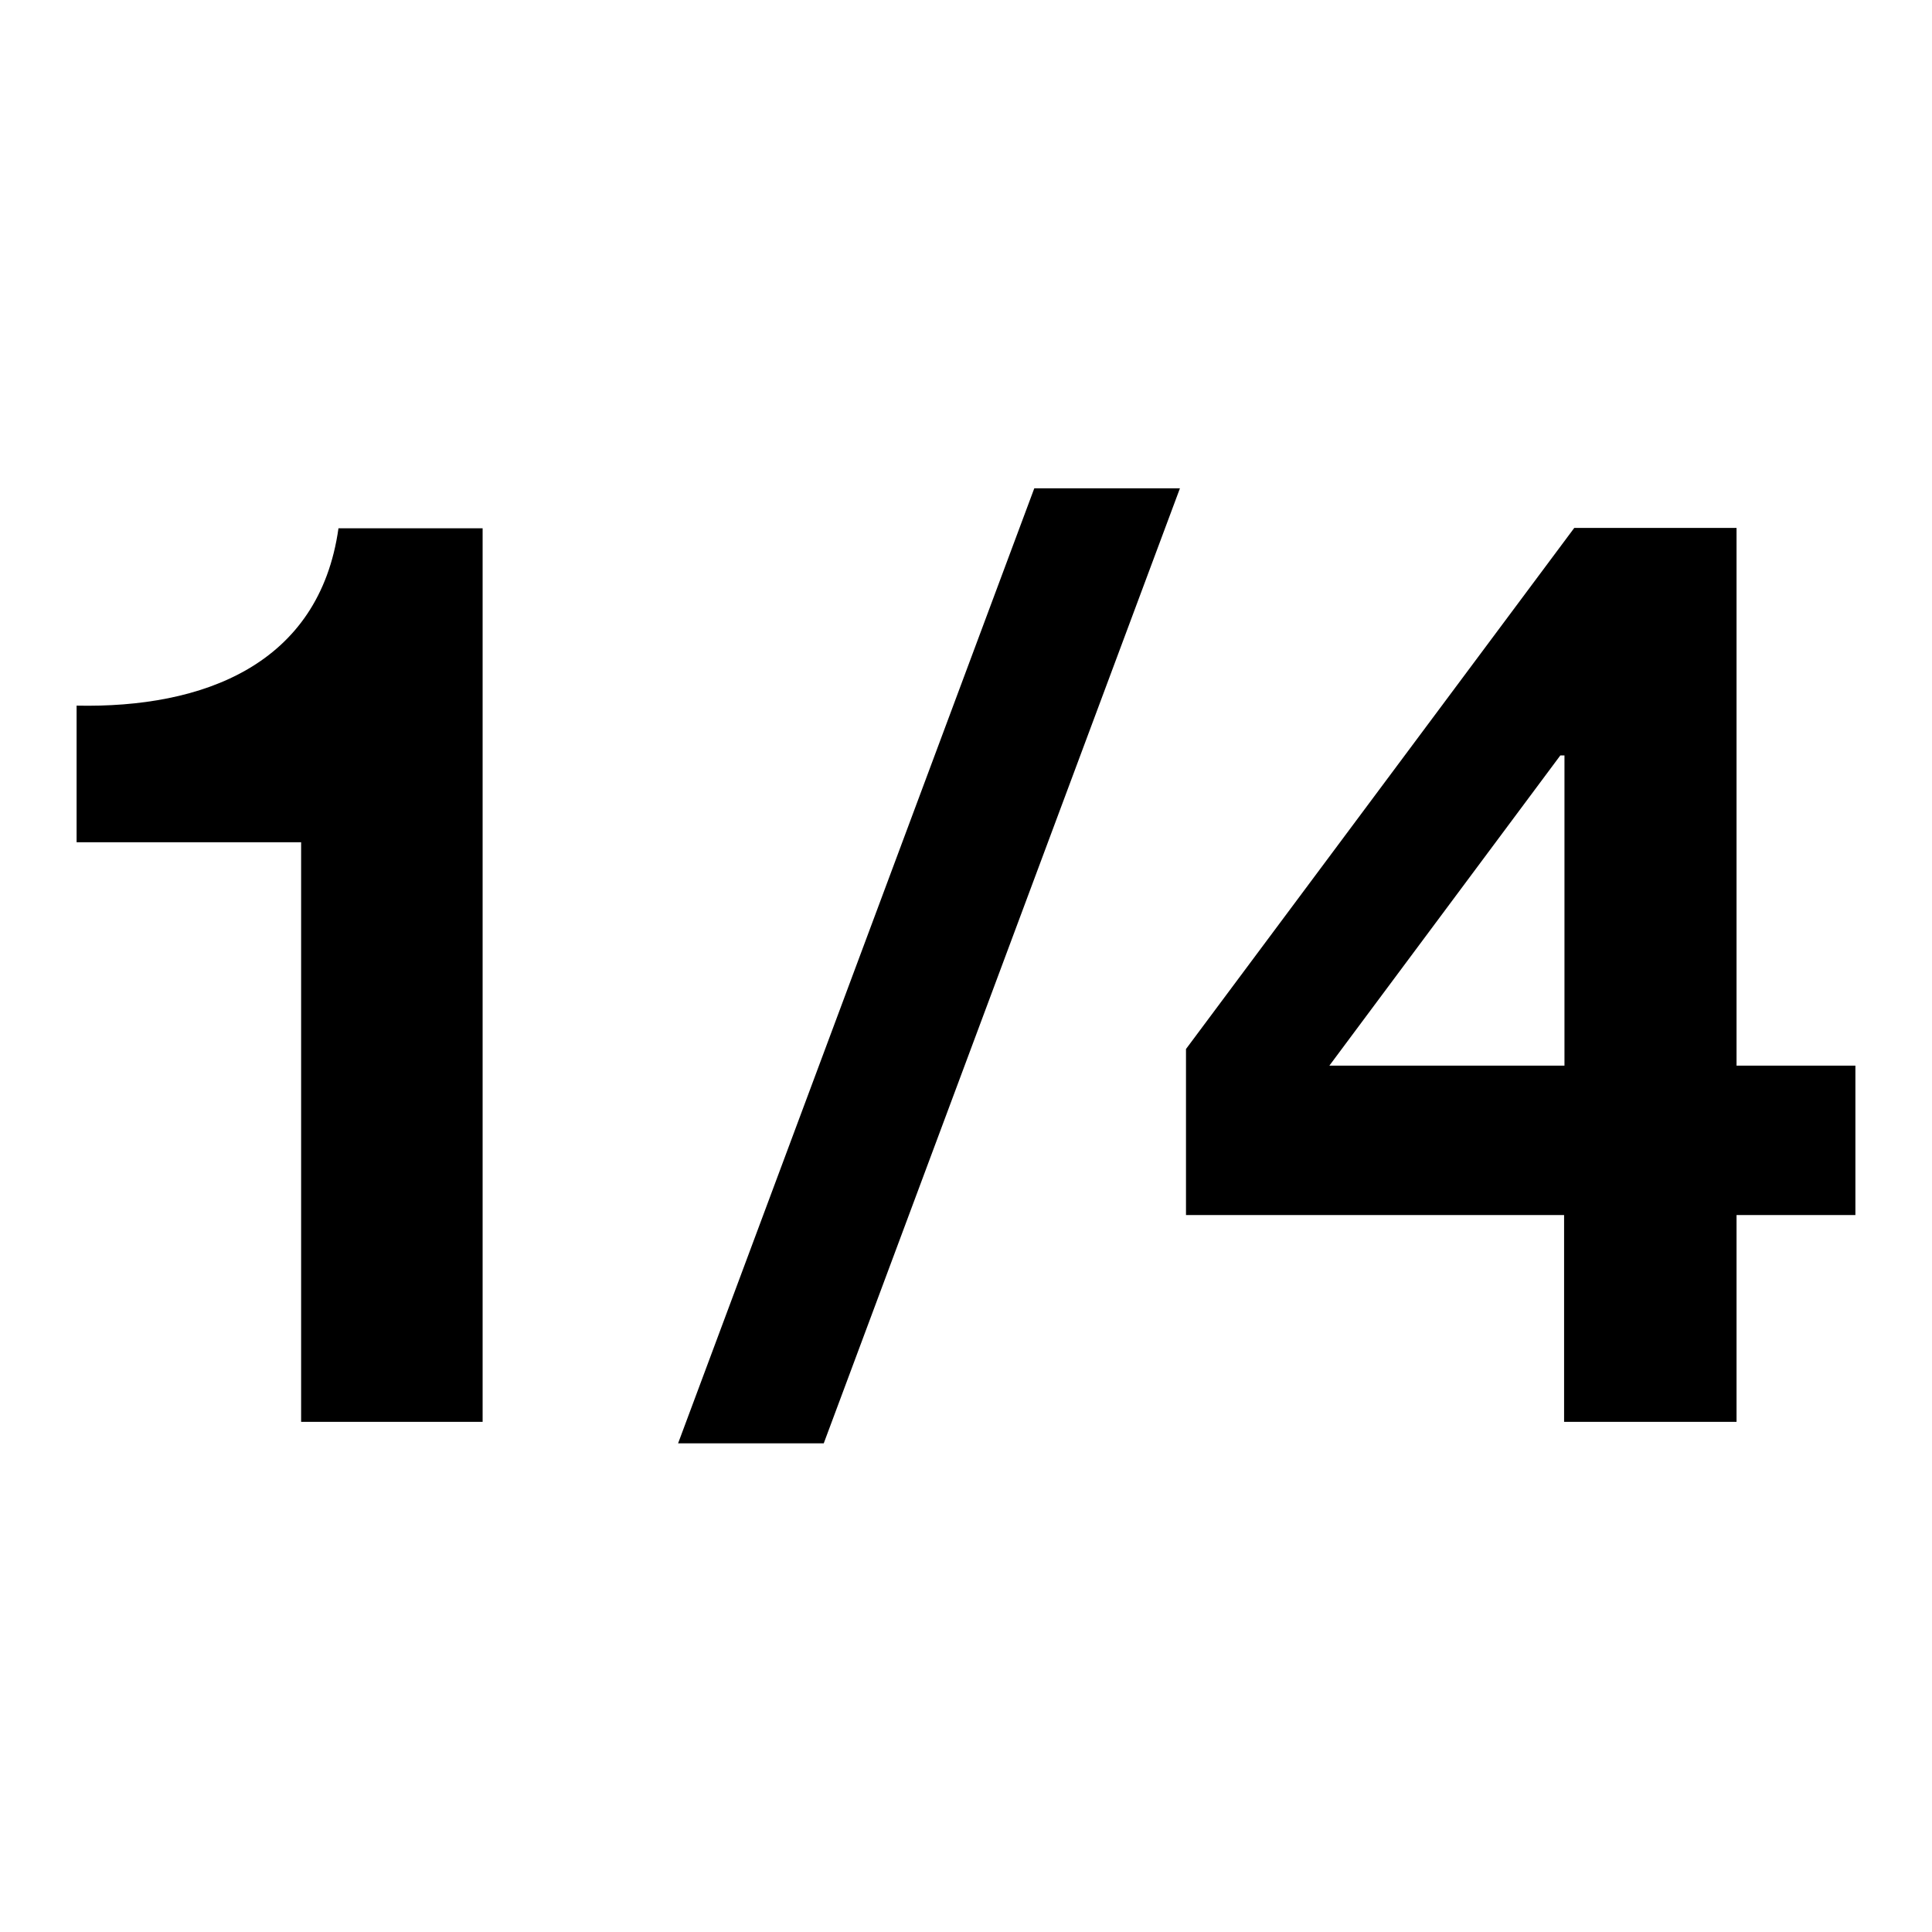 <?xml version="1.0" encoding="UTF-8"?>
<svg xmlns="http://www.w3.org/2000/svg" version="1.1" viewBox="0 0 512 512">
  <!-- Generator: Adobe Illustrator 28.6.0, SVG Export Plug-In . SVG Version: 1.2.0 Build 709)  -->
  <g>
    <g id="Layer_1">
      <g>
        <path d="M127.9,376.8h-48.1v-153.6H20.3v-36.2c33.5.7,64.3-10.8,69.4-47h38.2v236.9Z"/>
        <path d="M274.1,129.4h38.6l-94.4,253.1h-38.6l94.4-253.1Z"/>
        <path d="M414.5,322h-100.2v-44l102.9-138.1h43v142.5h31.5v39.6h-31.5v54.8h-45.7v-54.8ZM414.5,200.2h-1l-61.2,82.2h62.3v-82.2Z"/>
      </g>
    </g>
  </g>
</svg>